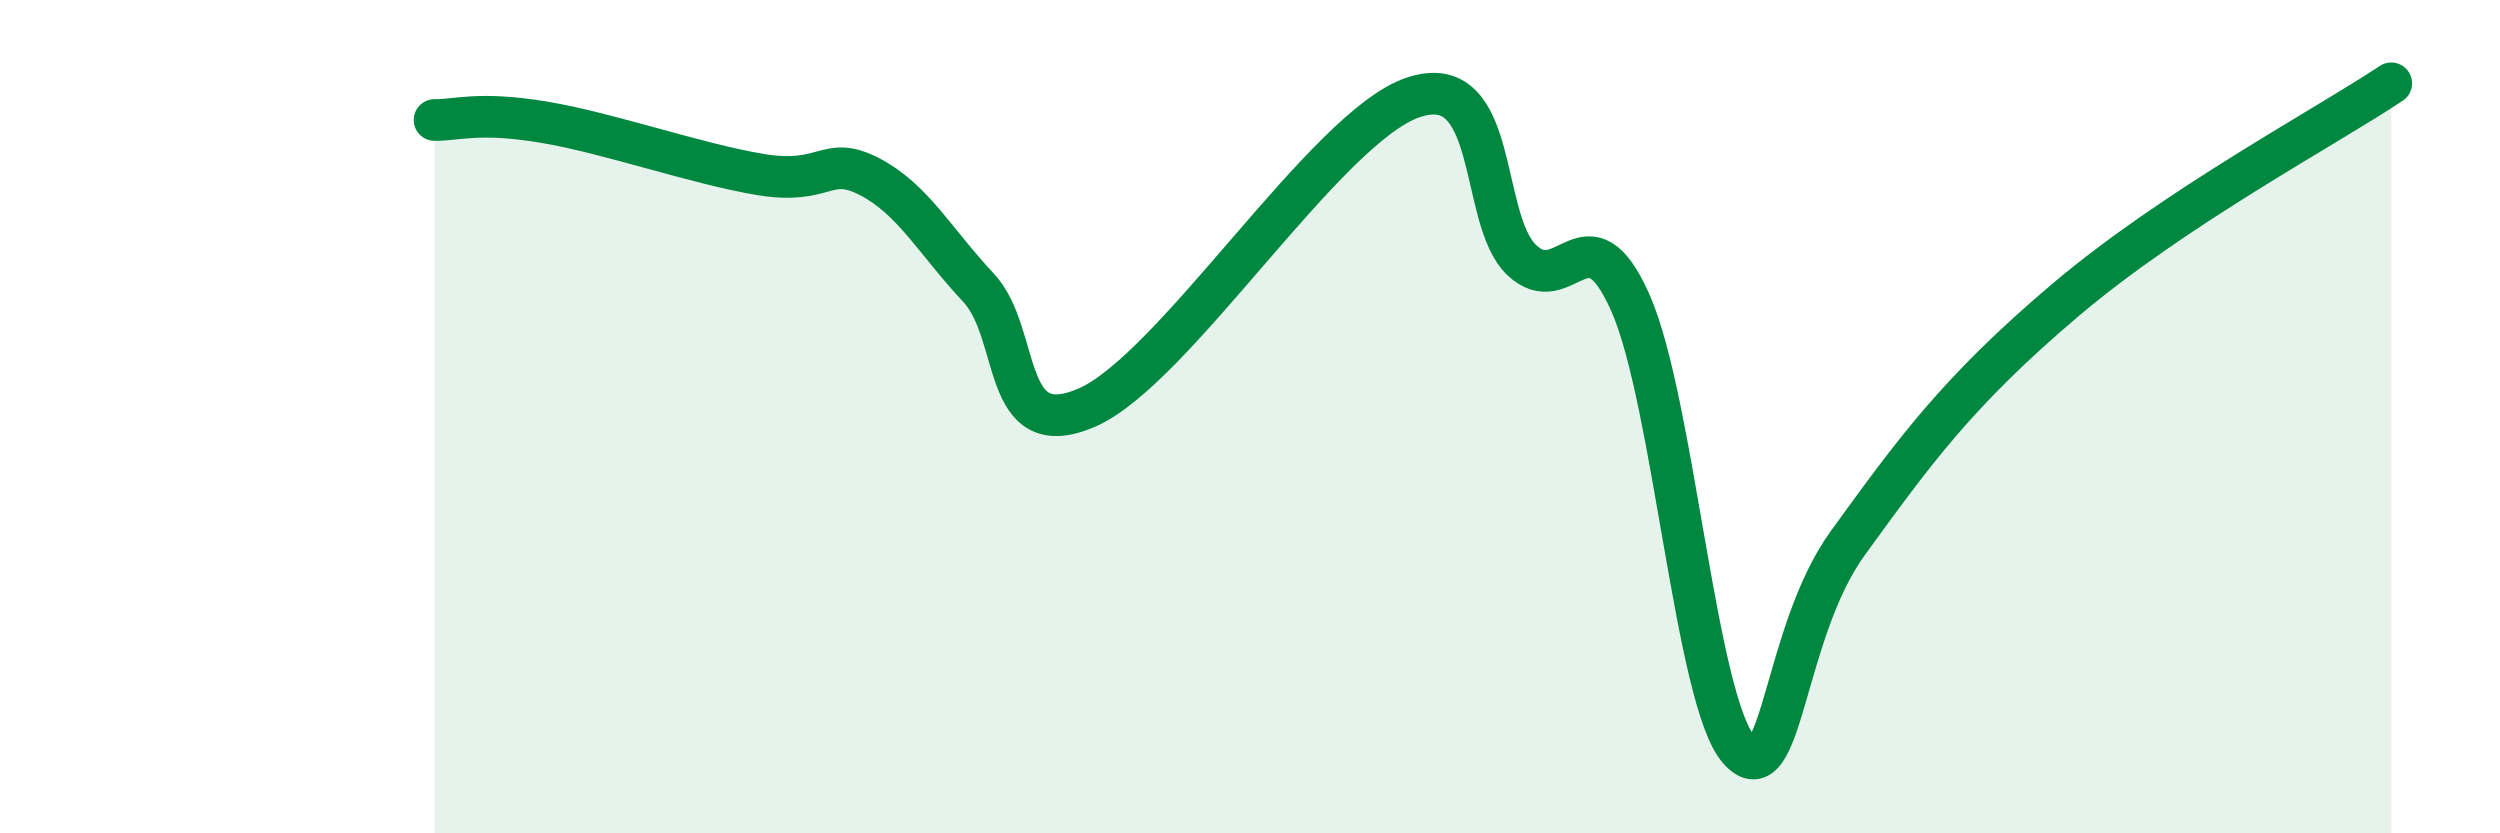 
    <svg width="60" height="20" viewBox="0 0 60 20" xmlns="http://www.w3.org/2000/svg">
      <path
        d="M 10.43,2.88 C 10.95,2.89 11.47,2.67 13.04,2.93 C 14.61,3.19 16.69,3.93 18.26,4.19 C 19.83,4.45 19.83,3.7 20.87,4.24 C 21.91,4.78 22.44,5.79 23.48,6.9 C 24.52,8.01 24,10.69 26.09,9.78 C 28.18,8.87 31.82,3.05 33.91,2.34 C 36,1.63 35.48,5.25 36.52,6.24 C 37.56,7.23 38.09,4.92 39.13,7.27 C 40.17,9.62 40.7,16.85 41.74,18 C 42.78,19.15 42.78,15.19 44.35,13.03 C 45.92,10.87 46.96,9.41 49.57,7.2 C 52.18,4.99 55.83,3.04 57.39,2L57.39 20L10.43 20Z"
        fill="#008740"
        opacity="0.1"
        stroke-linecap="round"
        stroke-linejoin="round"
      />
      <path
        d="M 10.43,2.88 C 10.95,2.89 11.47,2.67 13.04,2.93 C 14.61,3.19 16.69,3.93 18.26,4.19 C 19.83,4.45 19.83,3.7 20.87,4.24 C 21.91,4.78 22.44,5.79 23.48,6.9 C 24.52,8.01 24,10.69 26.09,9.78 C 28.18,8.87 31.82,3.05 33.91,2.34 C 36,1.63 35.48,5.25 36.52,6.24 C 37.56,7.23 38.09,4.92 39.13,7.27 C 40.17,9.62 40.7,16.85 41.74,18 C 42.78,19.15 42.78,15.19 44.35,13.03 C 45.92,10.87 46.96,9.41 49.57,7.2 C 52.18,4.99 55.83,3.04 57.39,2"
        stroke="#008740"
        stroke-width="1"
        fill="none"
        stroke-linecap="round"
        stroke-linejoin="round"
      />
    </svg>
  